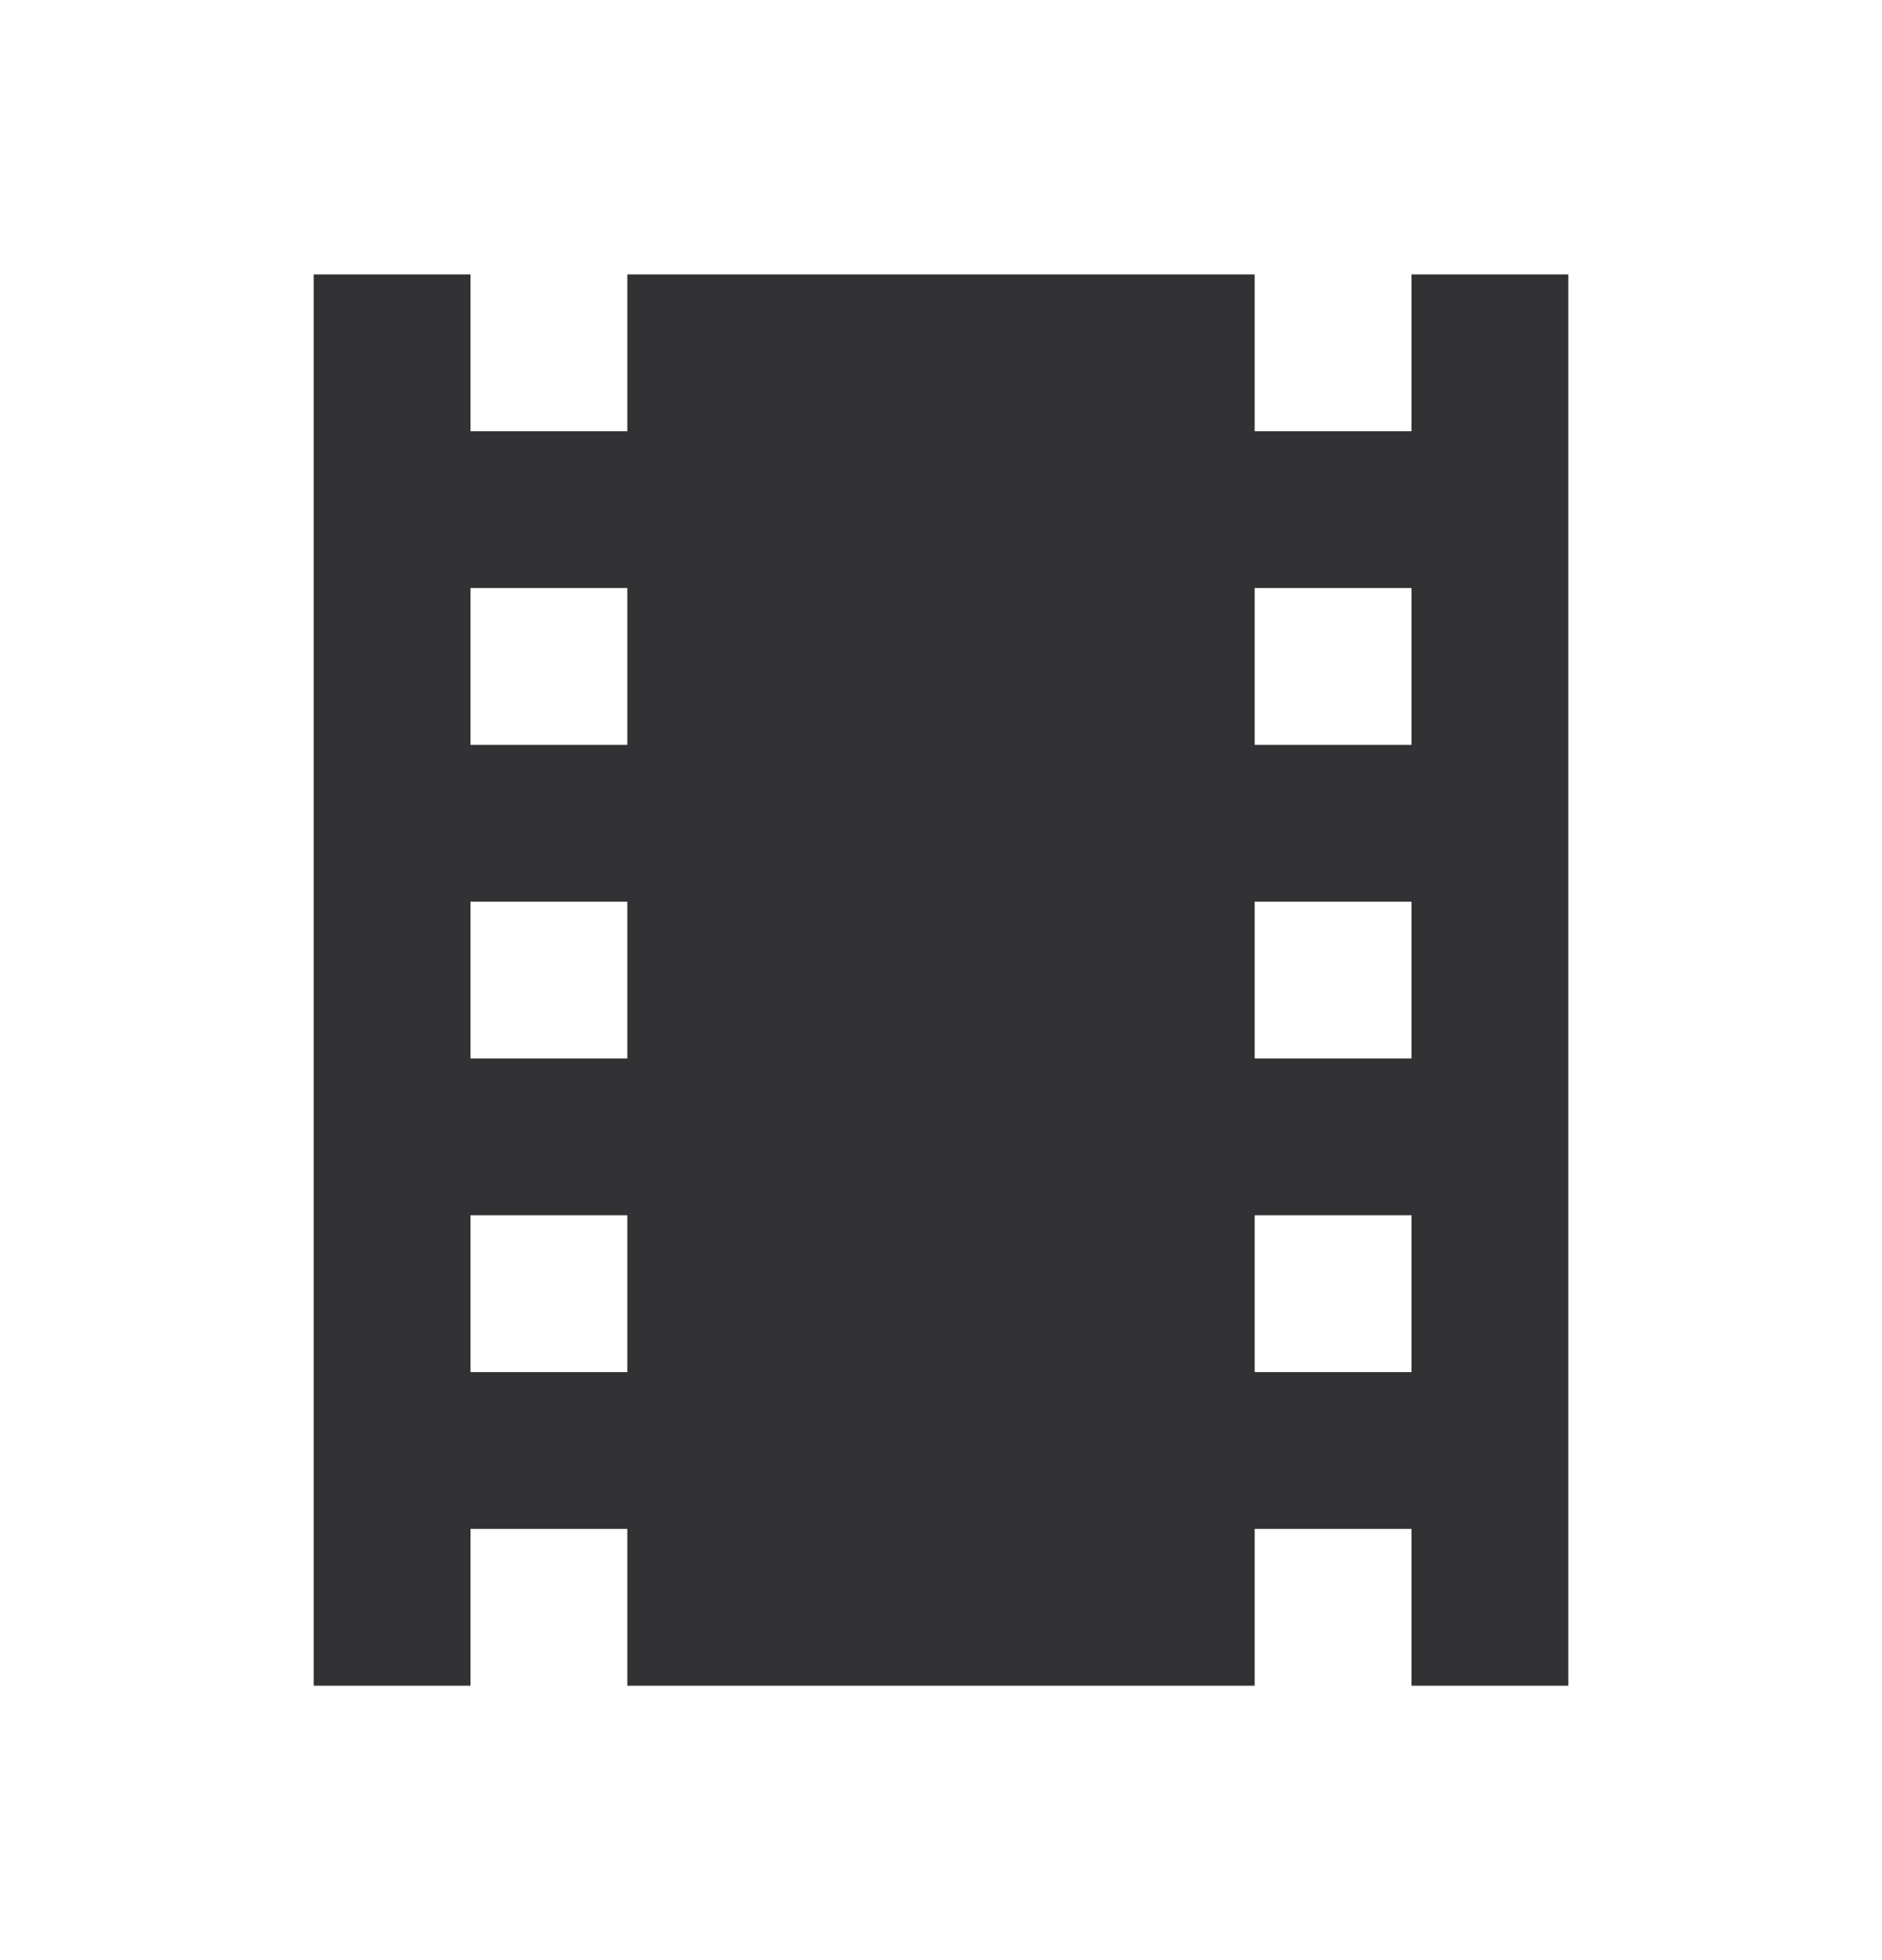 <svg width="24" height="25" viewBox="0 0 24 25" fill="none" xmlns="http://www.w3.org/2000/svg">
<g clip-path="url(#clip0_444_1741)">
<path d="M18 3.5V5.5H16V3.5H8V5.5H6V3.5H4V21.5H6V19.5H8V21.5H16V19.5H18V21.5H20V3.5H18ZM8 17.5H6V15.5H8V17.5ZM8 13.5H6V11.5H8V13.5ZM8 9.5H6V7.5H8V9.5ZM18 17.5H16V15.5H18V17.5ZM18 13.5H16V11.5H18V13.5ZM18 9.5H16V7.5H18V9.5Z" fill="#323235"/>
</g>
<defs>
<clipPath id="clip0_444_1741">
<rect width="24" height="24" fill="white" transform="translate(0 0.5)"/>
</clipPath>
</defs>
</svg>
